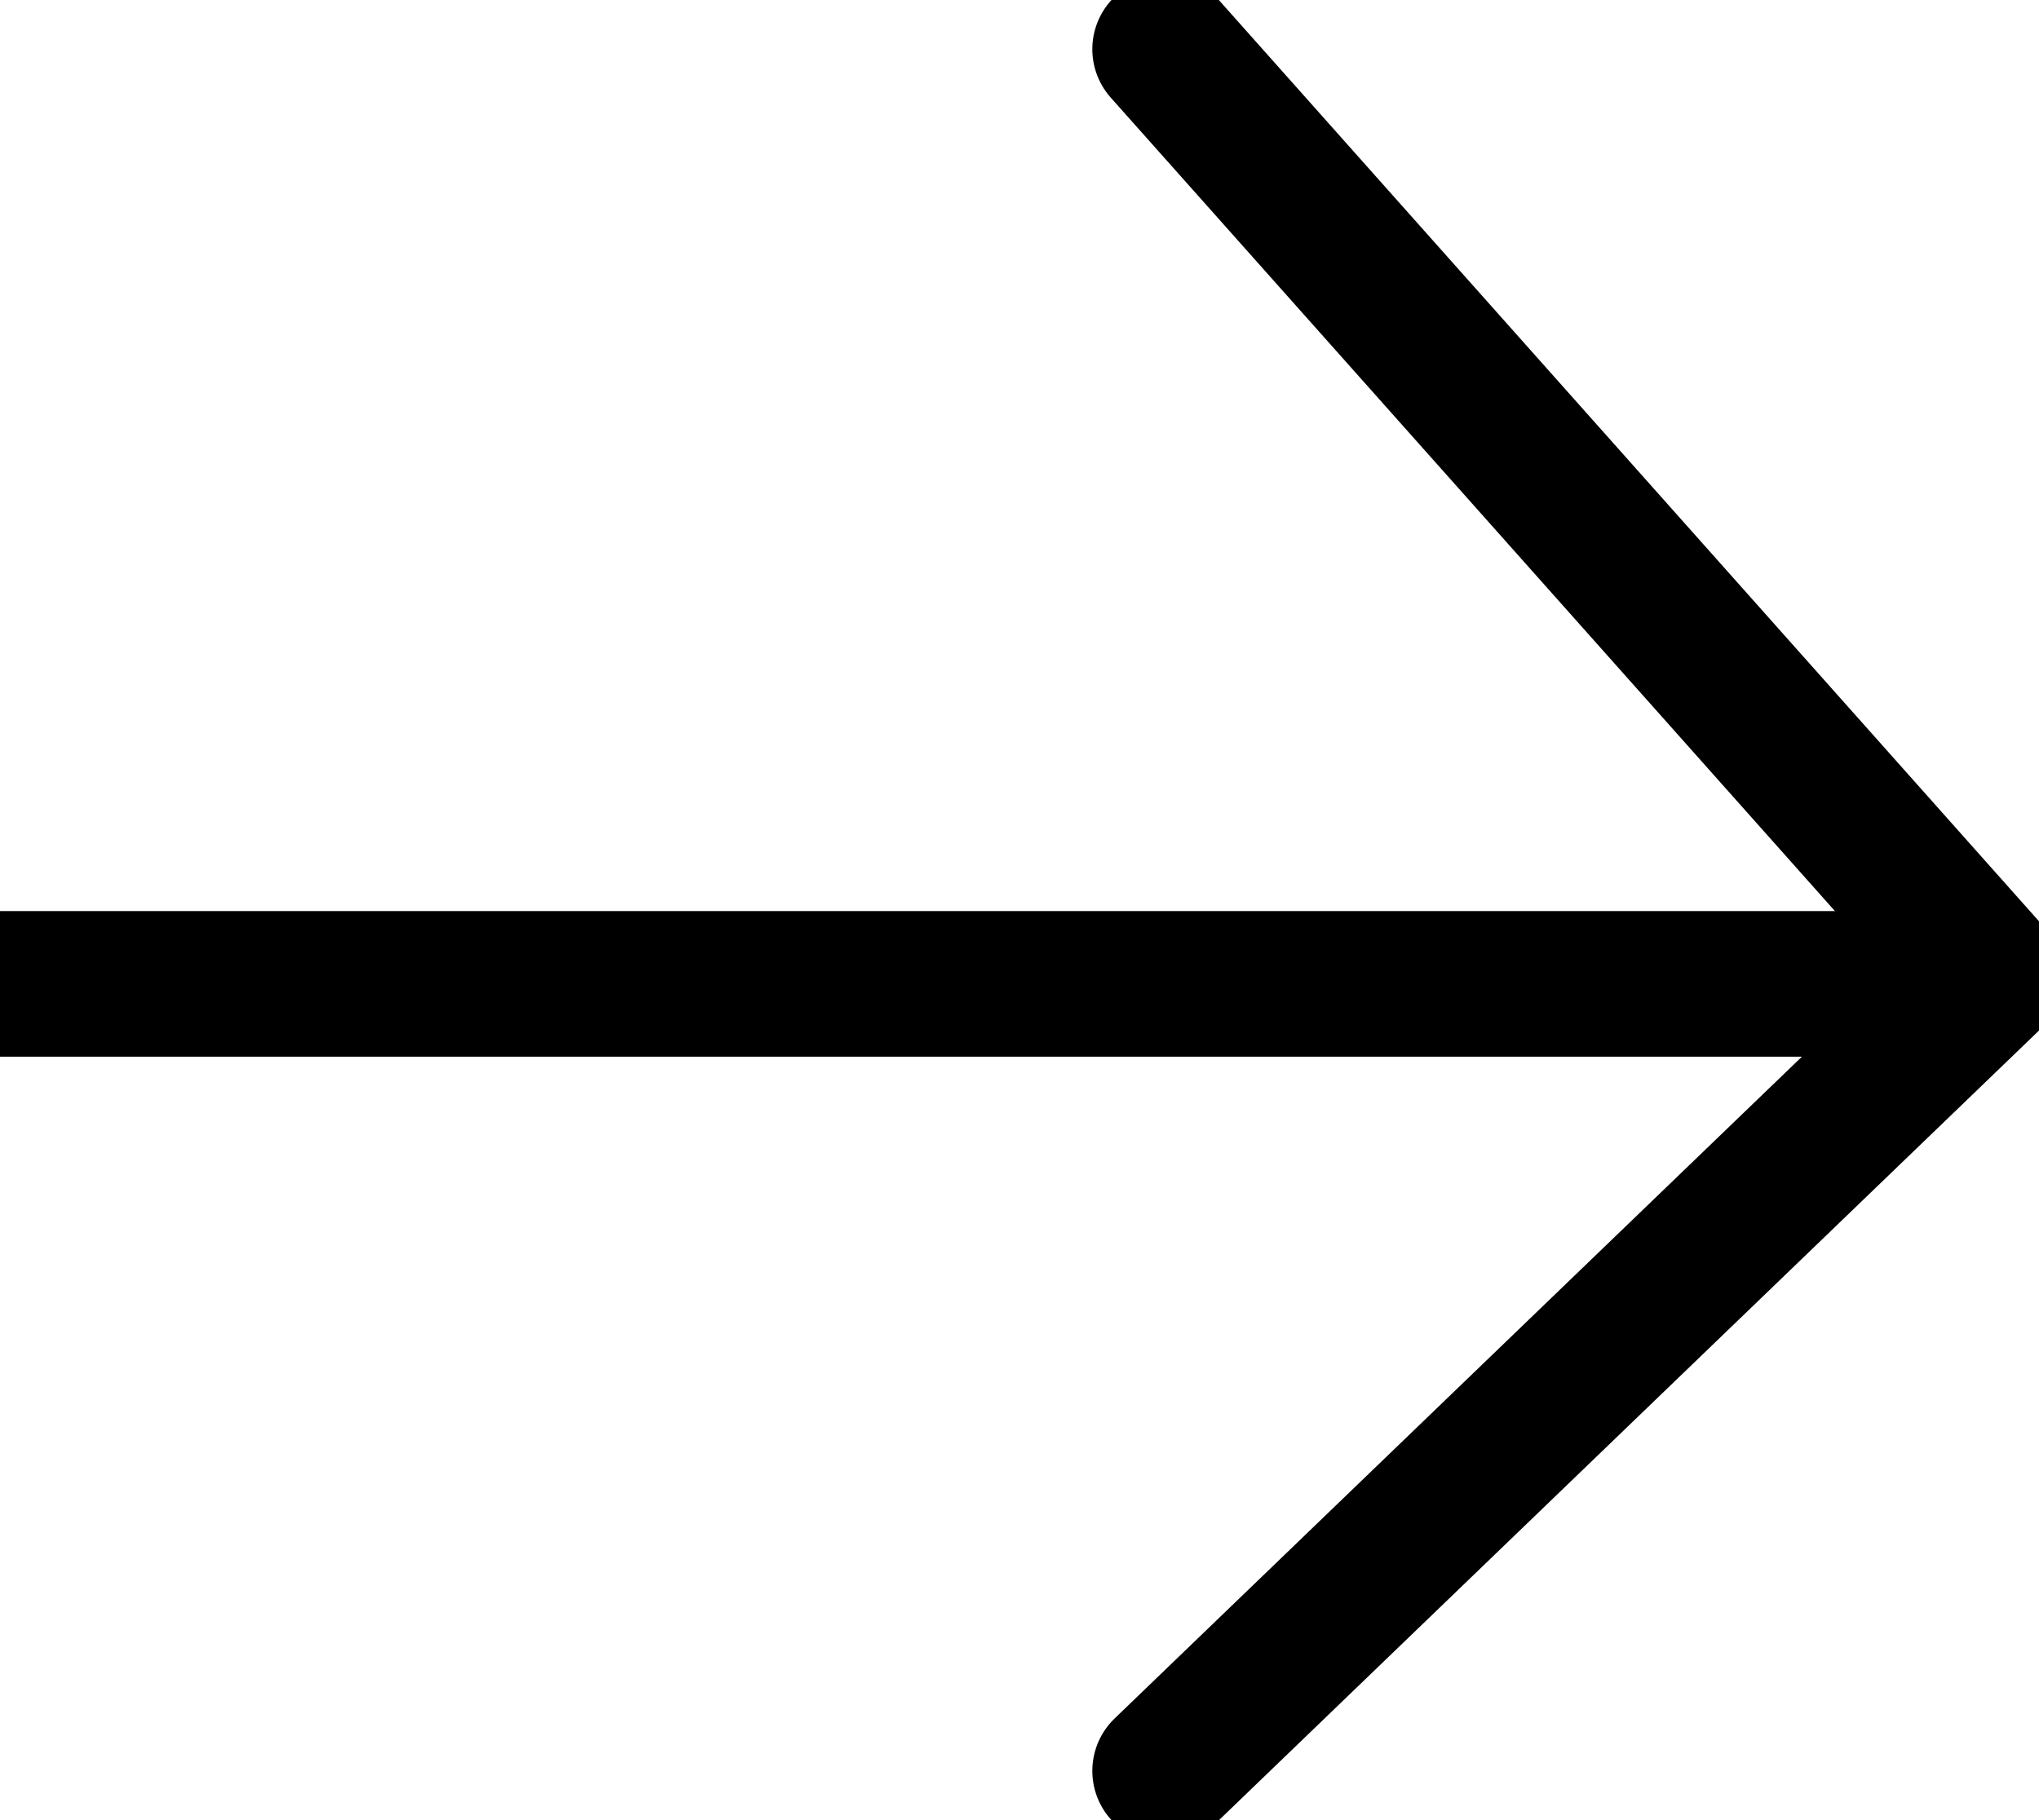 <?xml version="1.0" encoding="UTF-8"?>
<svg xmlns="http://www.w3.org/2000/svg" width="28" height="25" viewBox="0 0 28 25" fill="none">
  <g clip-path="url(#clip0_49_1030)">
    <path d="M16 0.676L27.333 13.409L16 24.324" stroke="black" stroke-width="2" stroke-linecap="round" stroke-linejoin="round"></path>
    <path d="M27.333 13.514H0" stroke="black" stroke-width="2"></path>
  </g>
  <defs>
    <clipPath id="clip0_49_1030">
      <rect width="28" height="25" fill="white"></rect>
    </clipPath>
  </defs>
</svg>
